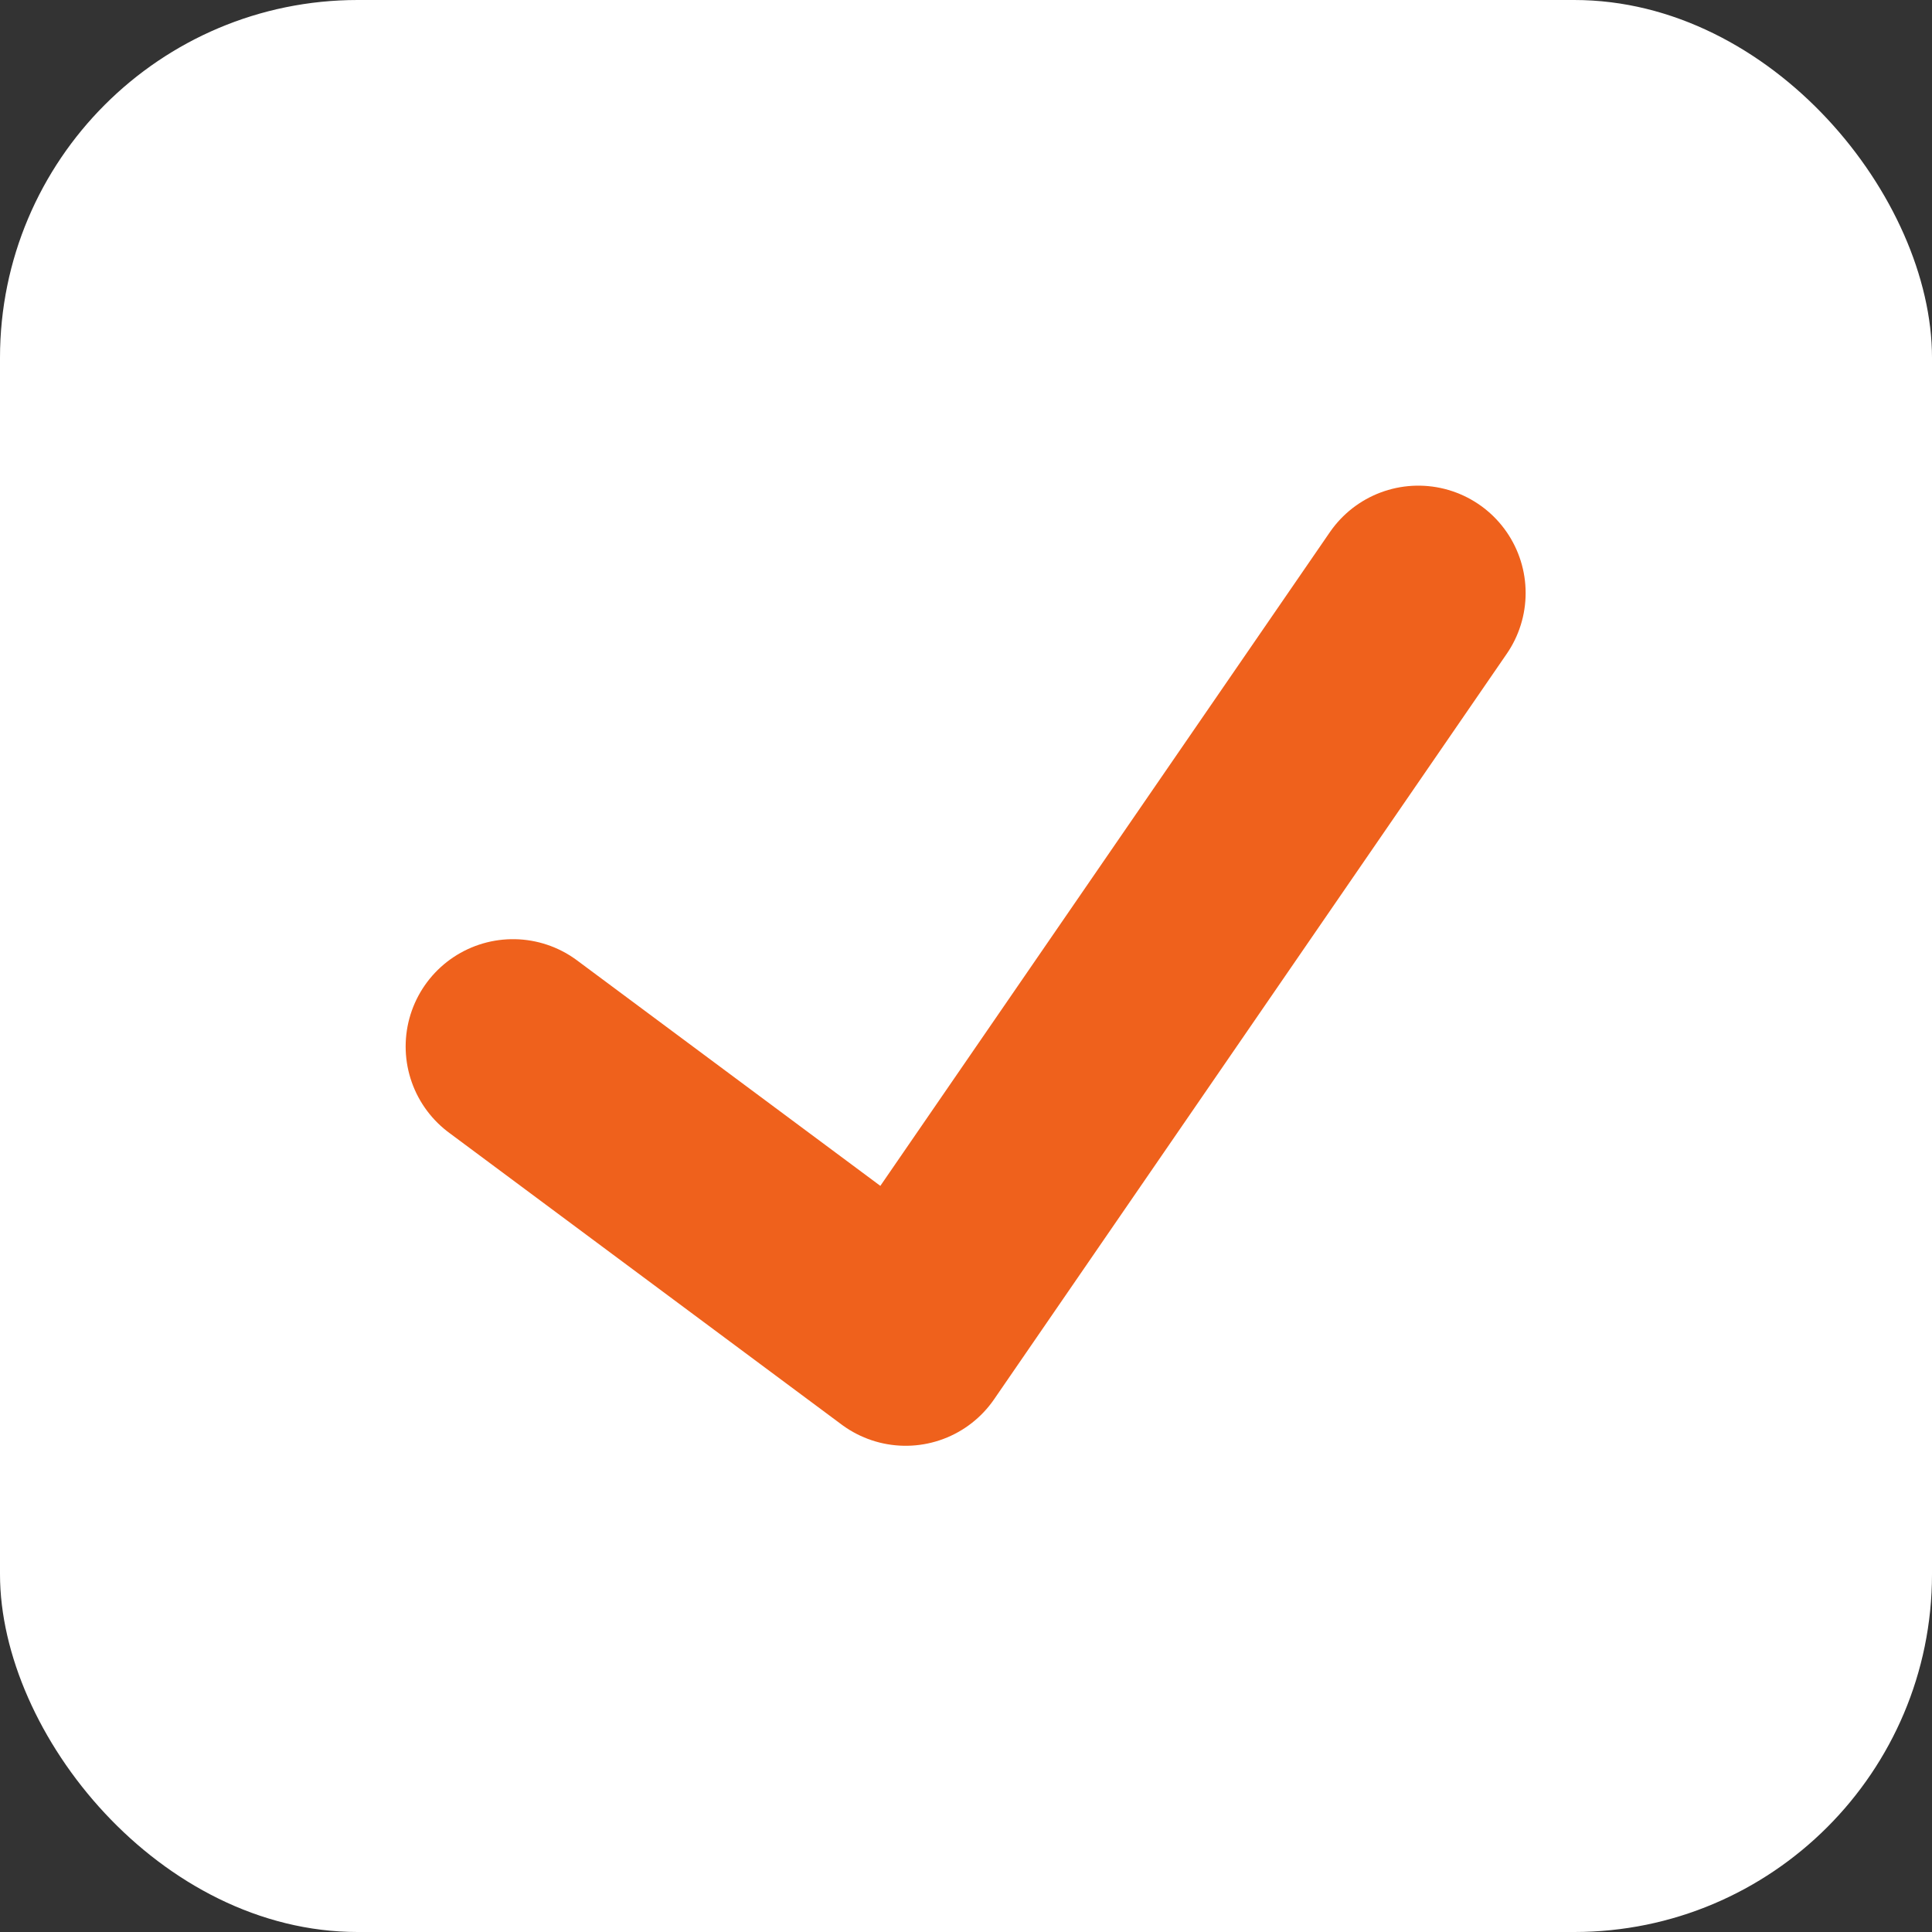 <svg xmlns="http://www.w3.org/2000/svg" width="27" height="27" viewBox="0 0 27 27">
  <rect x="0" y="0" width="27" height="27" fill="#333333" stroke="none"/>
  <g id="check-2" transform="translate(-789 -11157)">
    <rect id="長方形_295" data-name="長方形 295" width="27" height="27" rx="5" transform="translate(789 11157)" fill="#fff"/>
    <path id="パス_603" data-name="パス 603" d="M5927.1,12247.8l5.488,4.08,7.164-10.418" transform="translate(-5130.931 -1076.175)" fill="none" stroke="#ef611c" stroke-linecap="round" stroke-linejoin="round" stroke-width="3"/>
  </g>
</svg>
